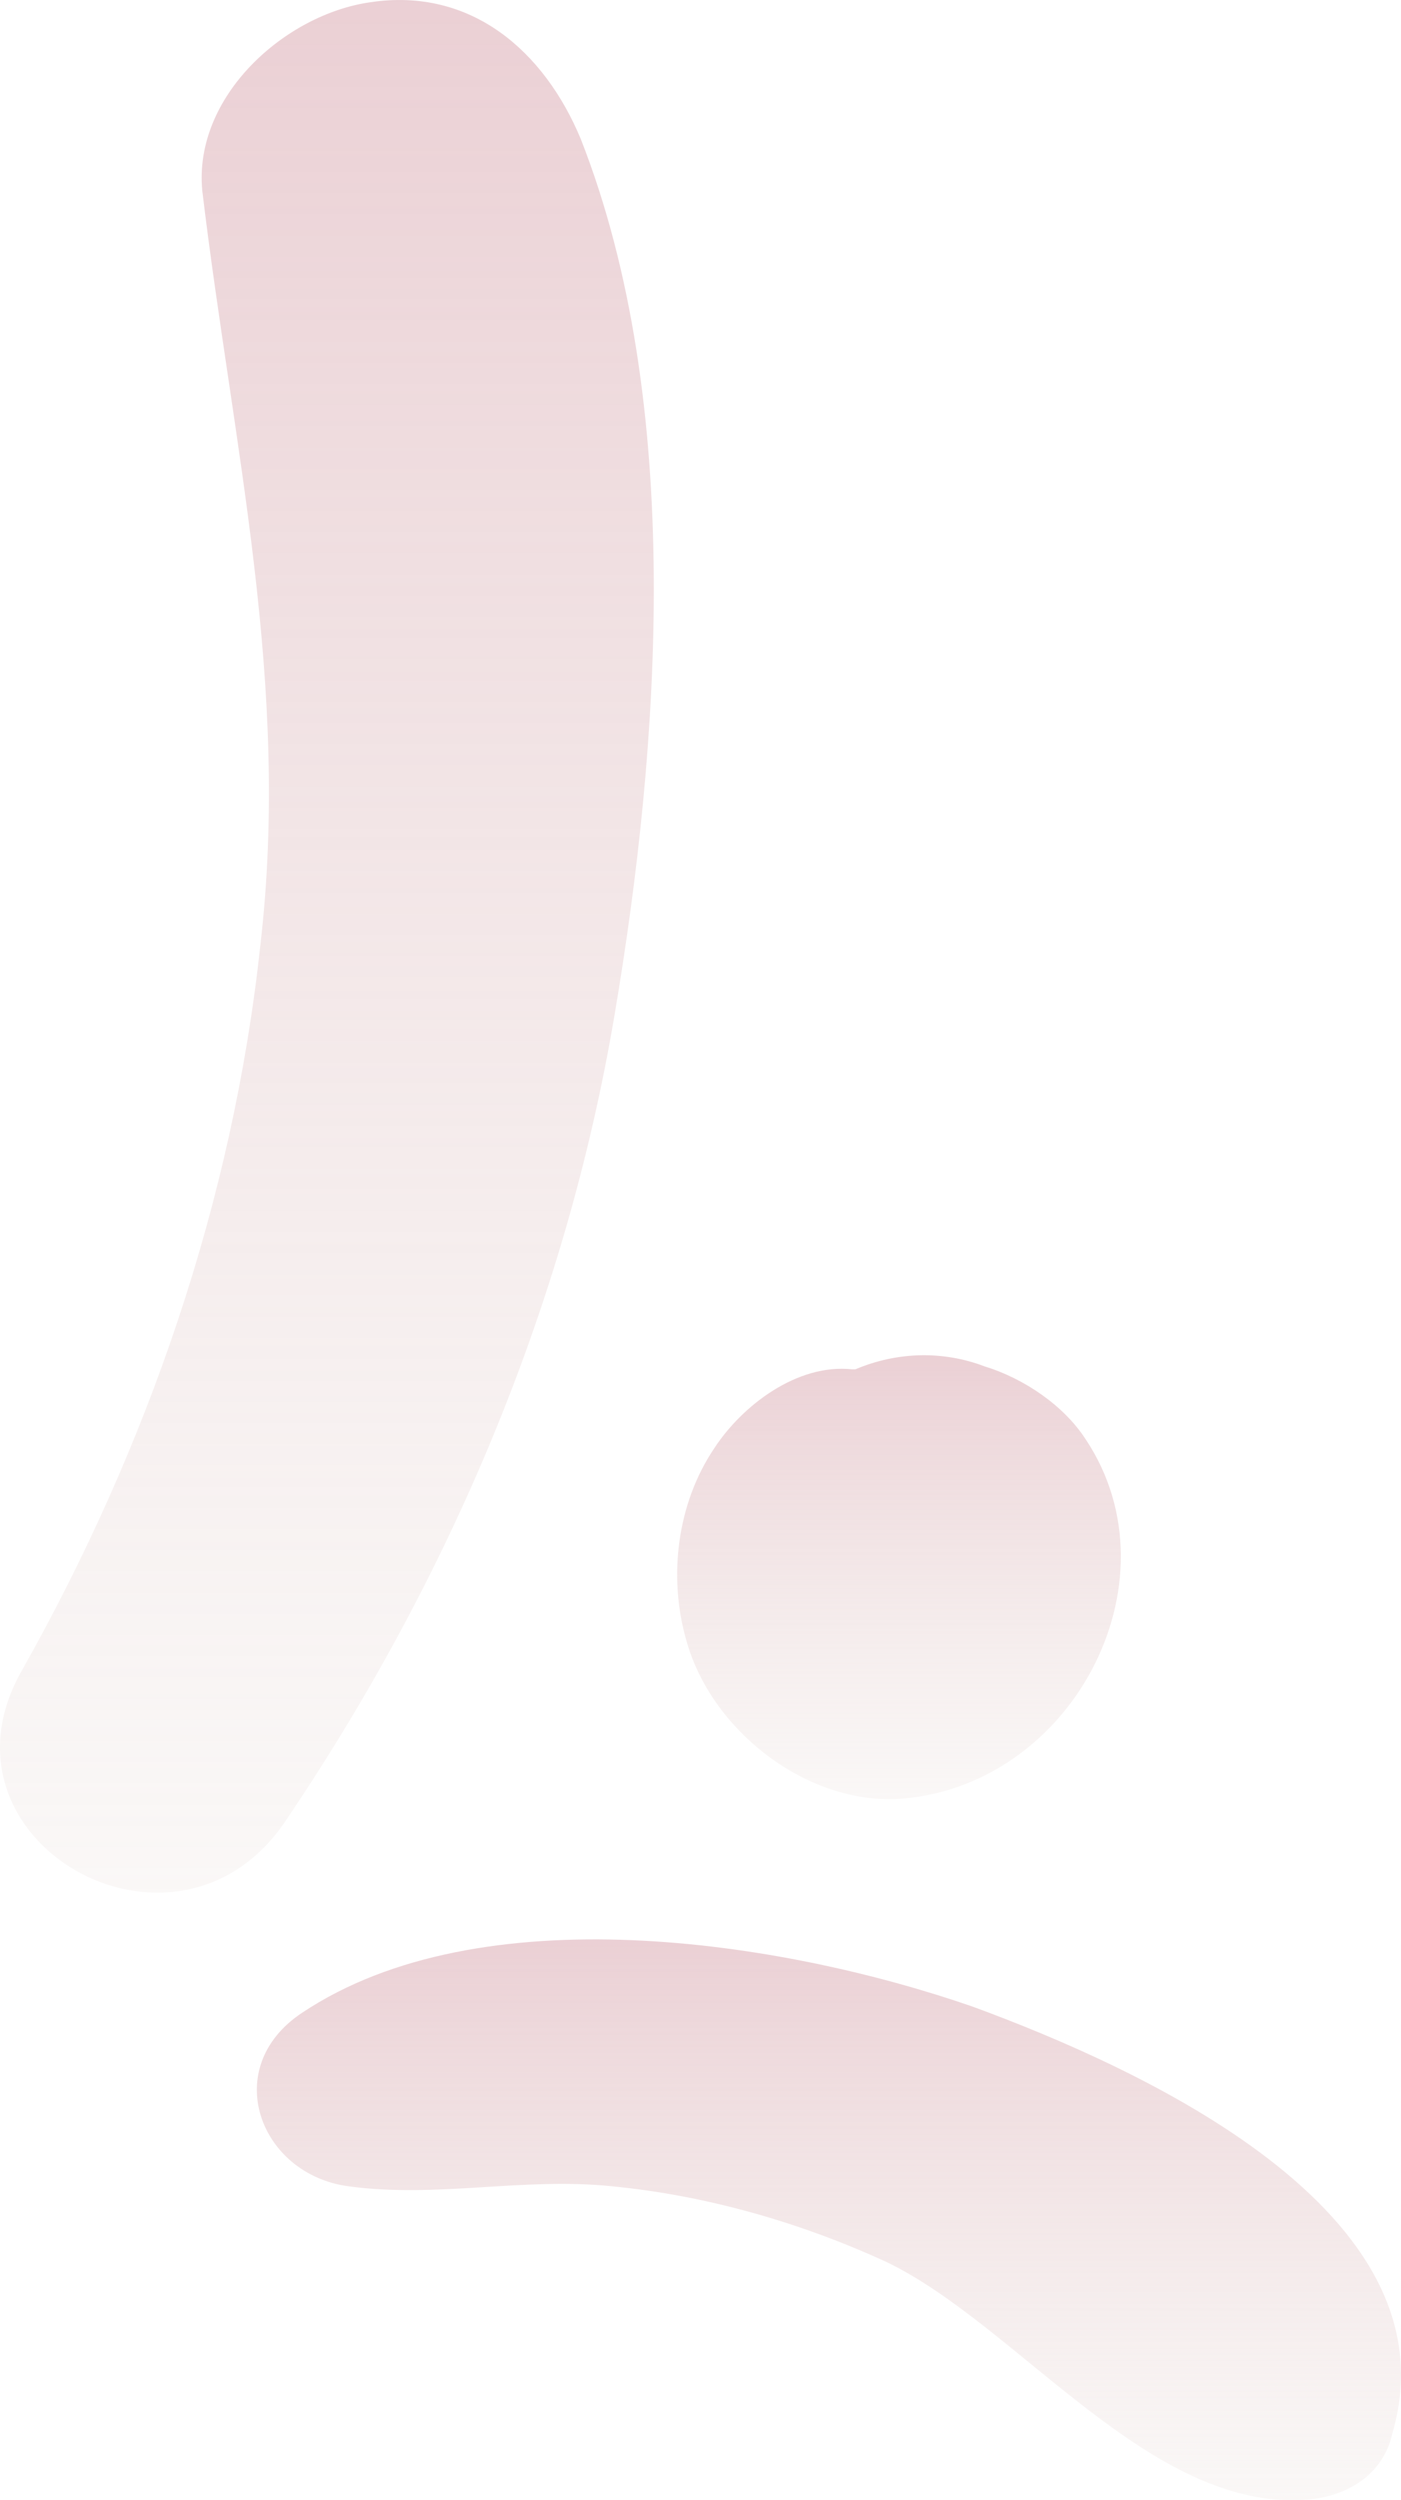 <svg width="60" height="107" fill="none" xmlns="http://www.w3.org/2000/svg"><path d="M24.876 5.957C23.307 2.18 20.17-.555 15.855.097 12.194.616 8.27 4.133 8.664 8.17c1.307 10.94 3.791 21.1 2.484 32.3C9.97 51.413 6.31 61.963.949 71.47c-4.184 7.293 6.538 13.415 11.245 6.512 7.06-10.42 12.028-22.141 14.12-34.515 1.962-11.591 3.008-26.179-1.438-37.51z" fill="url(#paint0_linear_1483_119)"/><path d="M41.666 85.881c-8.264-2.864-21.12-4.817-28.729.26-3.541 2.344-1.836 6.902 1.968 7.423 3.804.52 7.478-.39 11.282 0 4.066.39 8.133 1.562 11.806 3.255 5.64 2.734 11.282 10.677 17.972 10.157 1.705-.131 3.28-1.042 3.673-2.865 2.755-9.505-10.888-15.626-17.972-18.23z" fill="url(#paint1_linear_1483_119)"/><path d="M46.499 61.604c-.921-1.434-2.631-2.608-4.342-3.13-1.71-.652-3.684-.652-5.526.13H36.5c-2.368-.26-4.736 1.566-5.92 3.392-1.579 2.348-1.974 5.478-1.184 8.217 1.052 3.783 5 6.913 8.947 6.783 7.5-.391 12.236-9.261 8.157-15.392z" fill="url(#paint2_linear_1483_119)"/><defs><linearGradient id="paint0_linear_1483_119" x1="14" y1="0" x2="14" y2="81" gradientUnits="userSpaceOnUse"><stop stop-color="#D8A4AD" stop-opacity=".52"/><stop offset="1" stop-color="#E2D3CE" stop-opacity=".17"/></linearGradient><linearGradient id="paint1_linear_1483_119" x1="35.5" y1="83" x2="35.5" y2="107" gradientUnits="userSpaceOnUse"><stop stop-color="#D8A4AD" stop-opacity=".52"/><stop offset="1" stop-color="#E2D3CE" stop-opacity=".17"/></linearGradient><linearGradient id="paint2_linear_1483_119" x1="38.5" y1="58" x2="38.5" y2="77" gradientUnits="userSpaceOnUse"><stop stop-color="#D8A4AD" stop-opacity=".52"/><stop offset="1" stop-color="#E2D3CE" stop-opacity=".17"/></linearGradient></defs></svg>